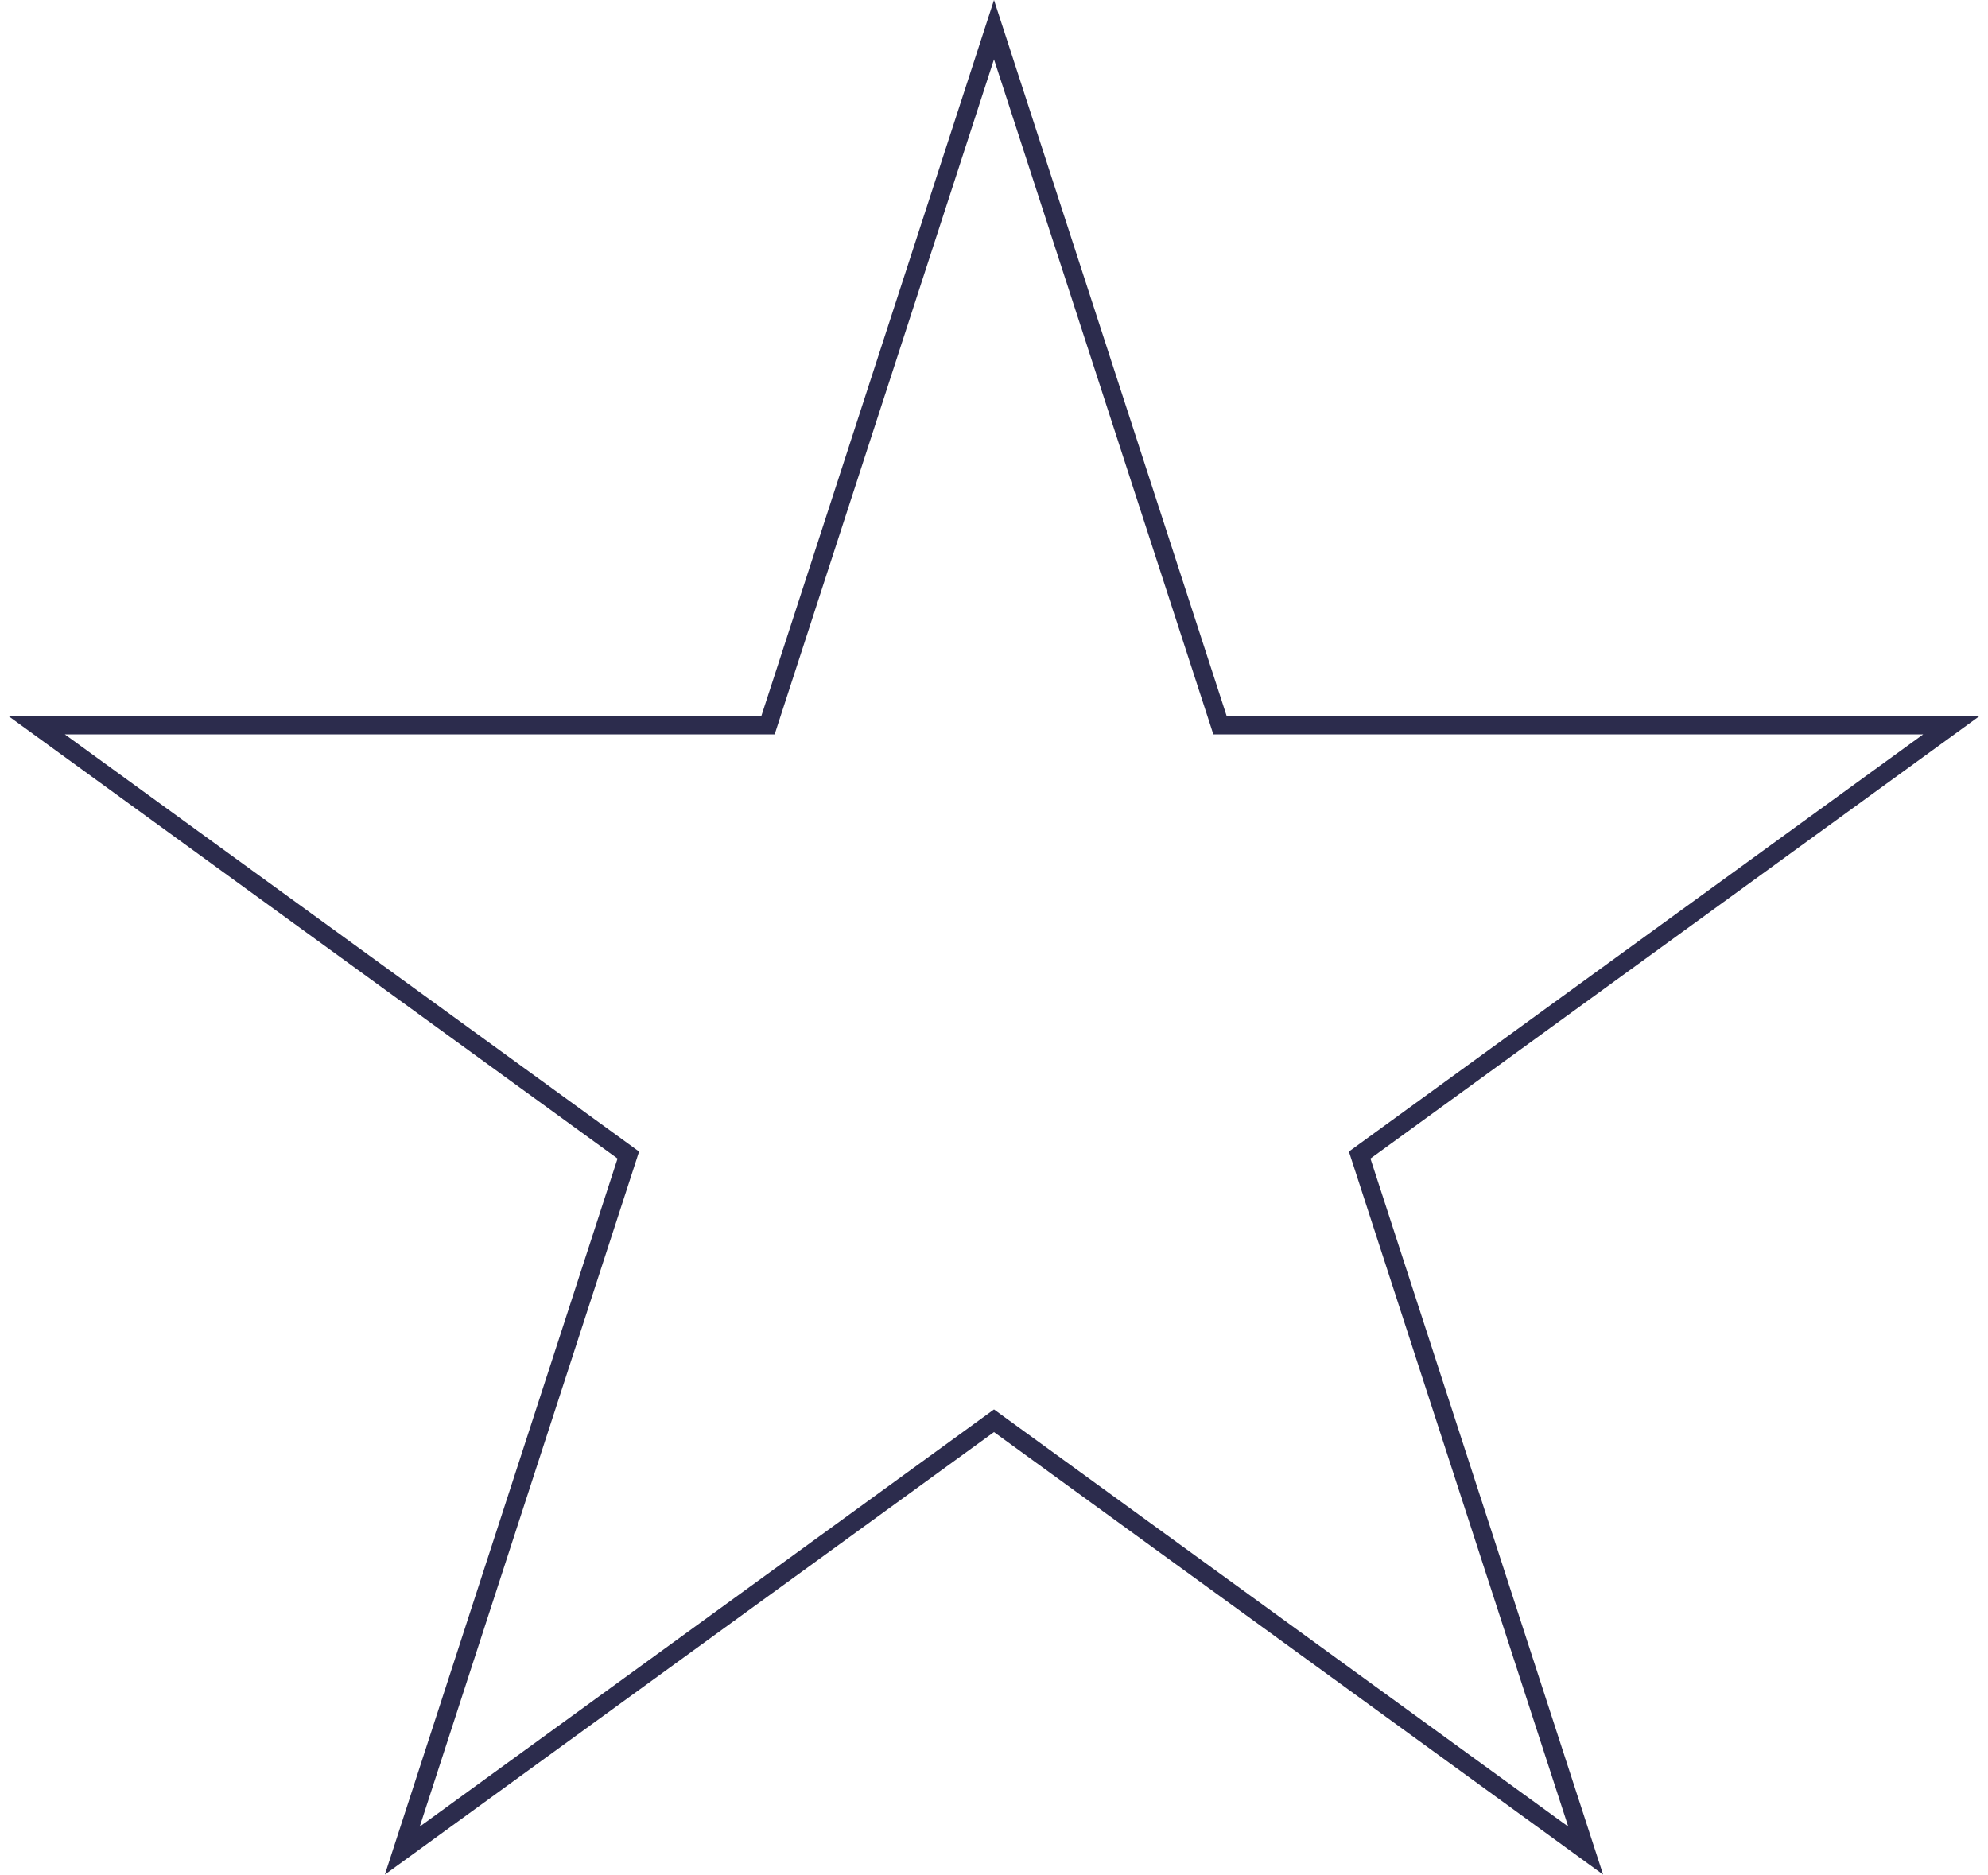 <svg width="141" height="133" viewBox="0 0 141 133" fill="none" xmlns="http://www.w3.org/2000/svg">
<path d="M86.384 50.988L86.529 51.438H138.402L96.818 81.649L96.436 81.927L96.582 82.376L112.465 131.26L70.882 101.049L70.5 100.771L70.118 101.049L28.534 131.26L44.418 82.376L44.563 81.927L44.182 81.649L2.598 51.438H54.471L54.616 50.988L70.5 2.104L86.384 50.988Z" stroke="#2C2C4D" stroke-width="1.3"/>
</svg>
